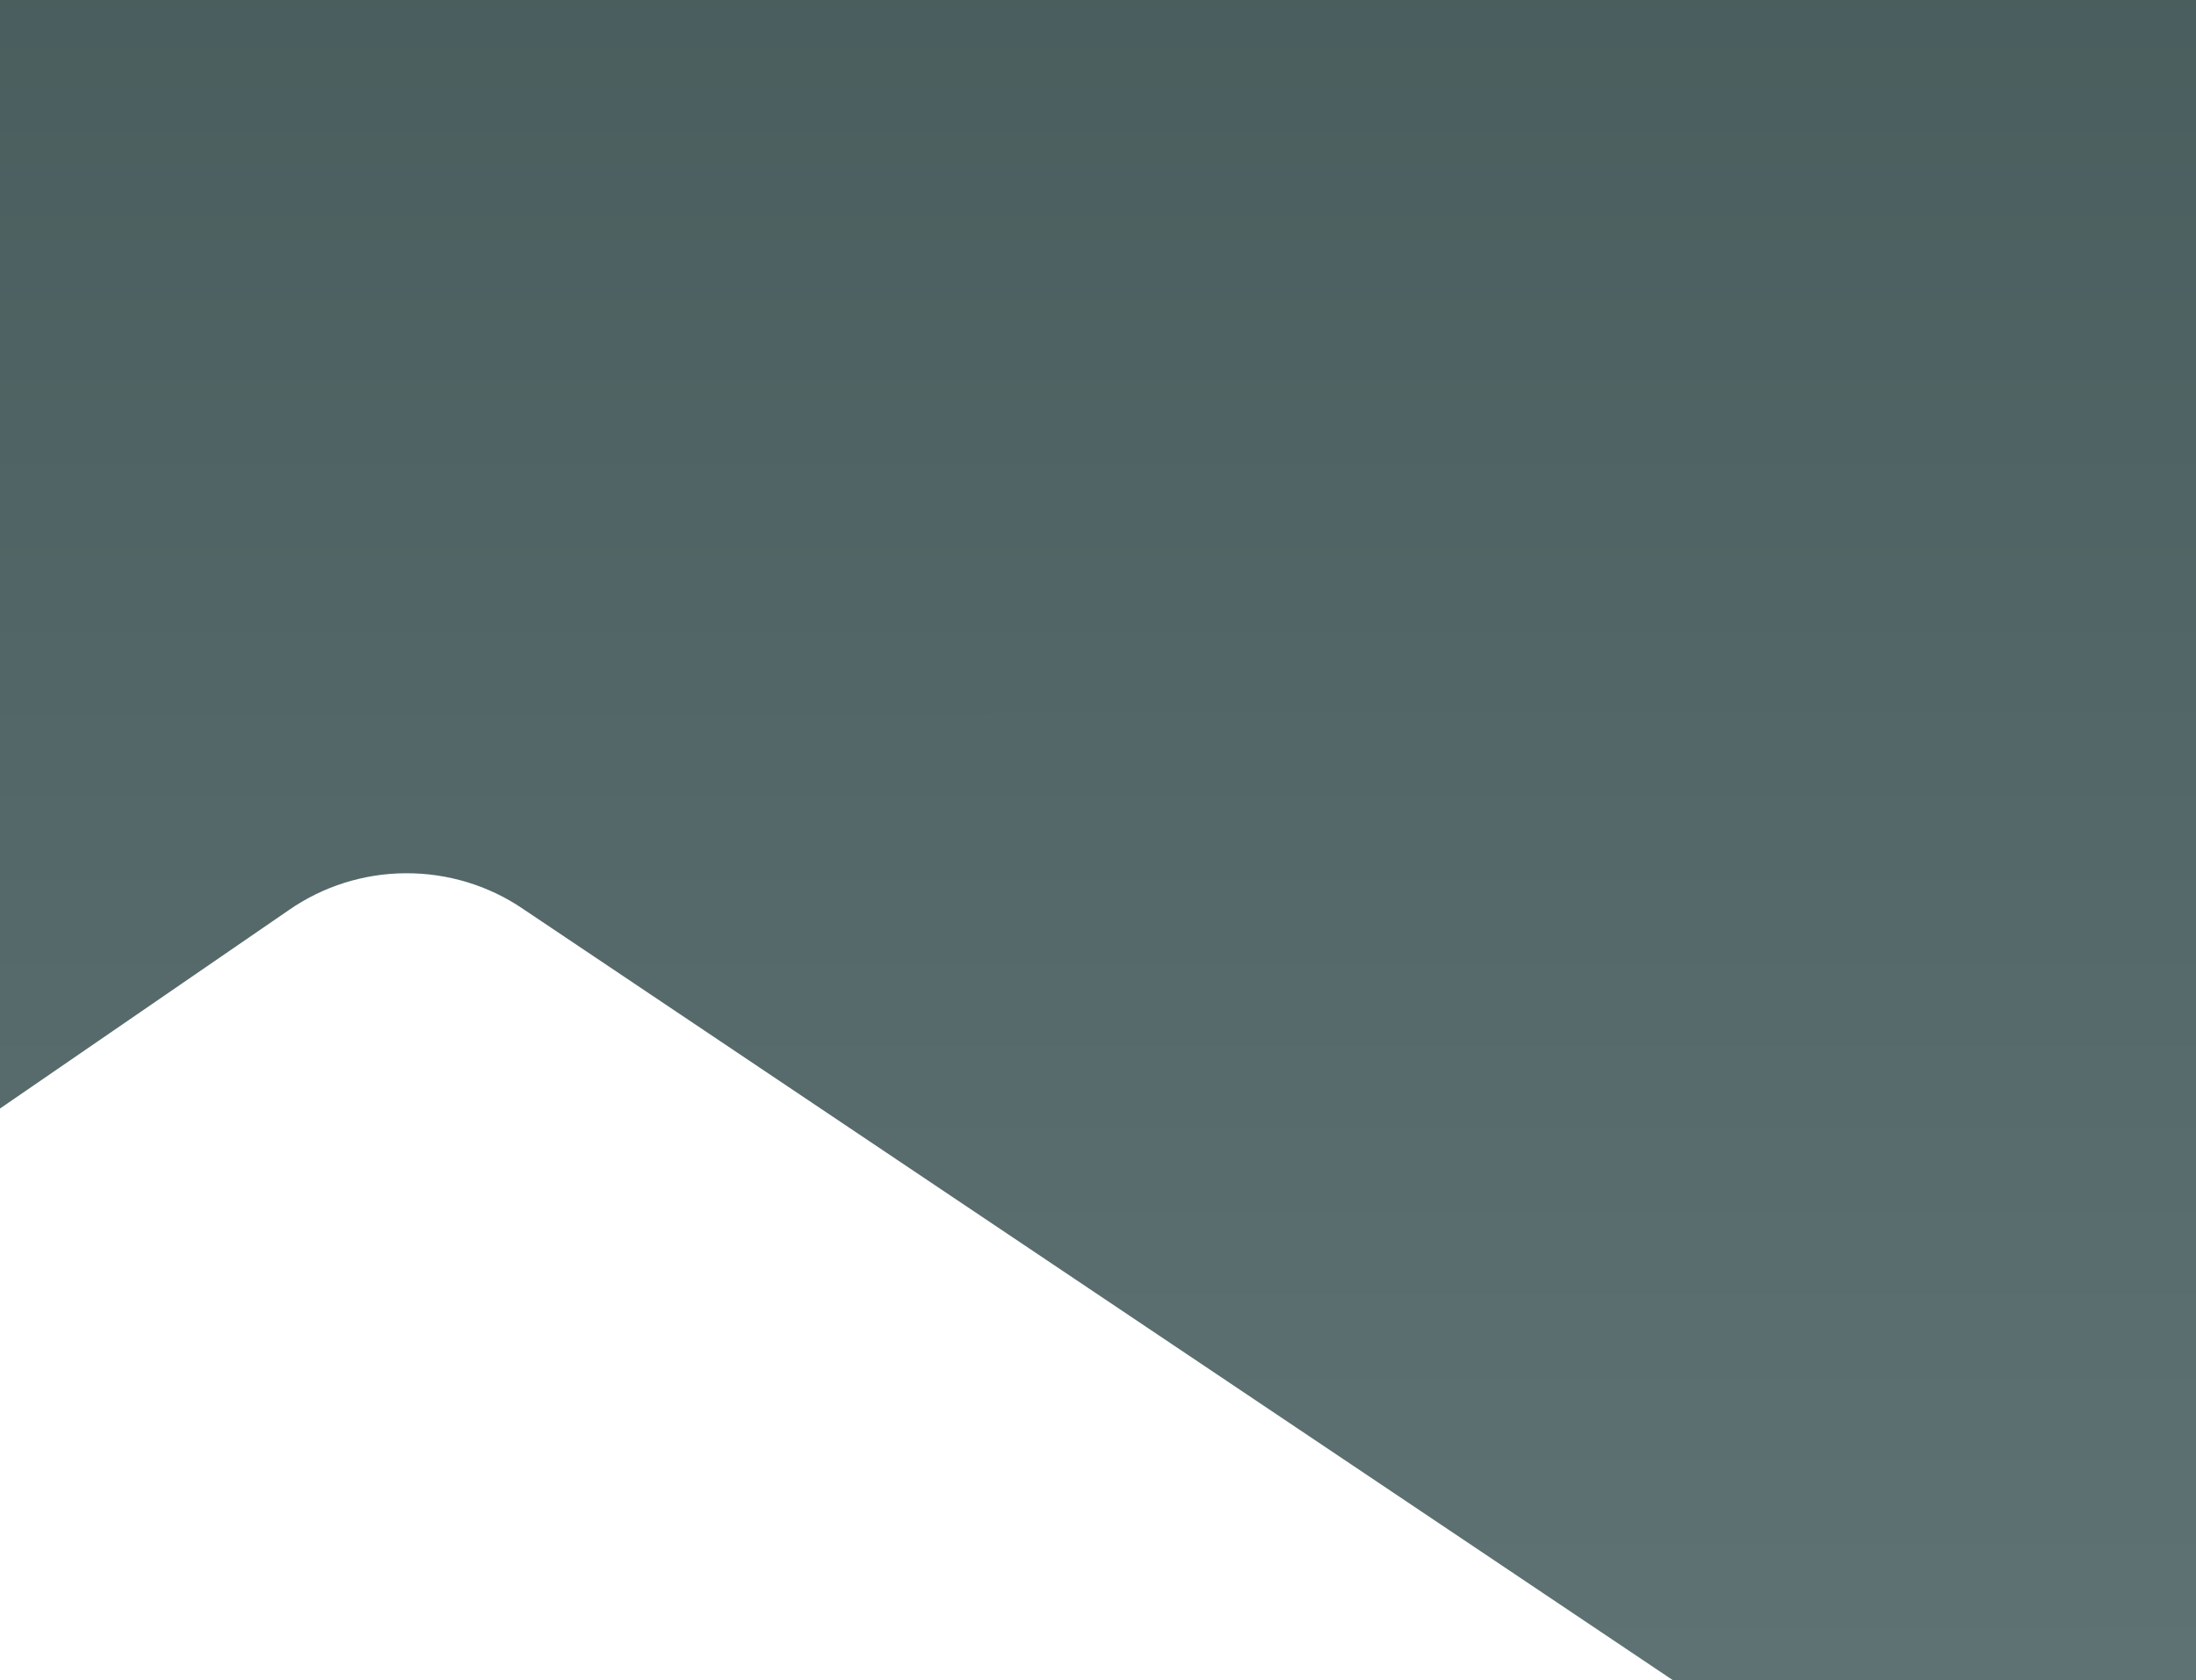 <svg width="392" height="300" viewBox="0 0 392 300" fill="none" xmlns="http://www.w3.org/2000/svg">
<path fill-rule="evenodd" clip-rule="evenodd" d="M465.58 160.45C465.753 234.098 436.397 304.818 383.898 357.206L93.395 162.302C87.232 158.095 79.903 155.872 72.4 155.916C64.912 155.949 57.604 158.271 51.491 162.54L-75.1 249.529C-84.883 220.832 -89.847 190.757 -89.797 160.493C-89.797 7.022 34.527 -117.215 187.886 -117.215C341.234 -117.215 465.58 7.055 465.58 160.449V160.45Z" fill="url(#paint0_linear_8010_3107)"/>
<defs>
<linearGradient id="paint0_linear_8010_3107" x1="156.257" y1="357.206" x2="156.218" y2="-117.215" gradientUnits="userSpaceOnUse">
<stop stop-color="#627678"/>
<stop offset="1" stop-color="#425656"/>
</linearGradient>
</defs>
</svg>
